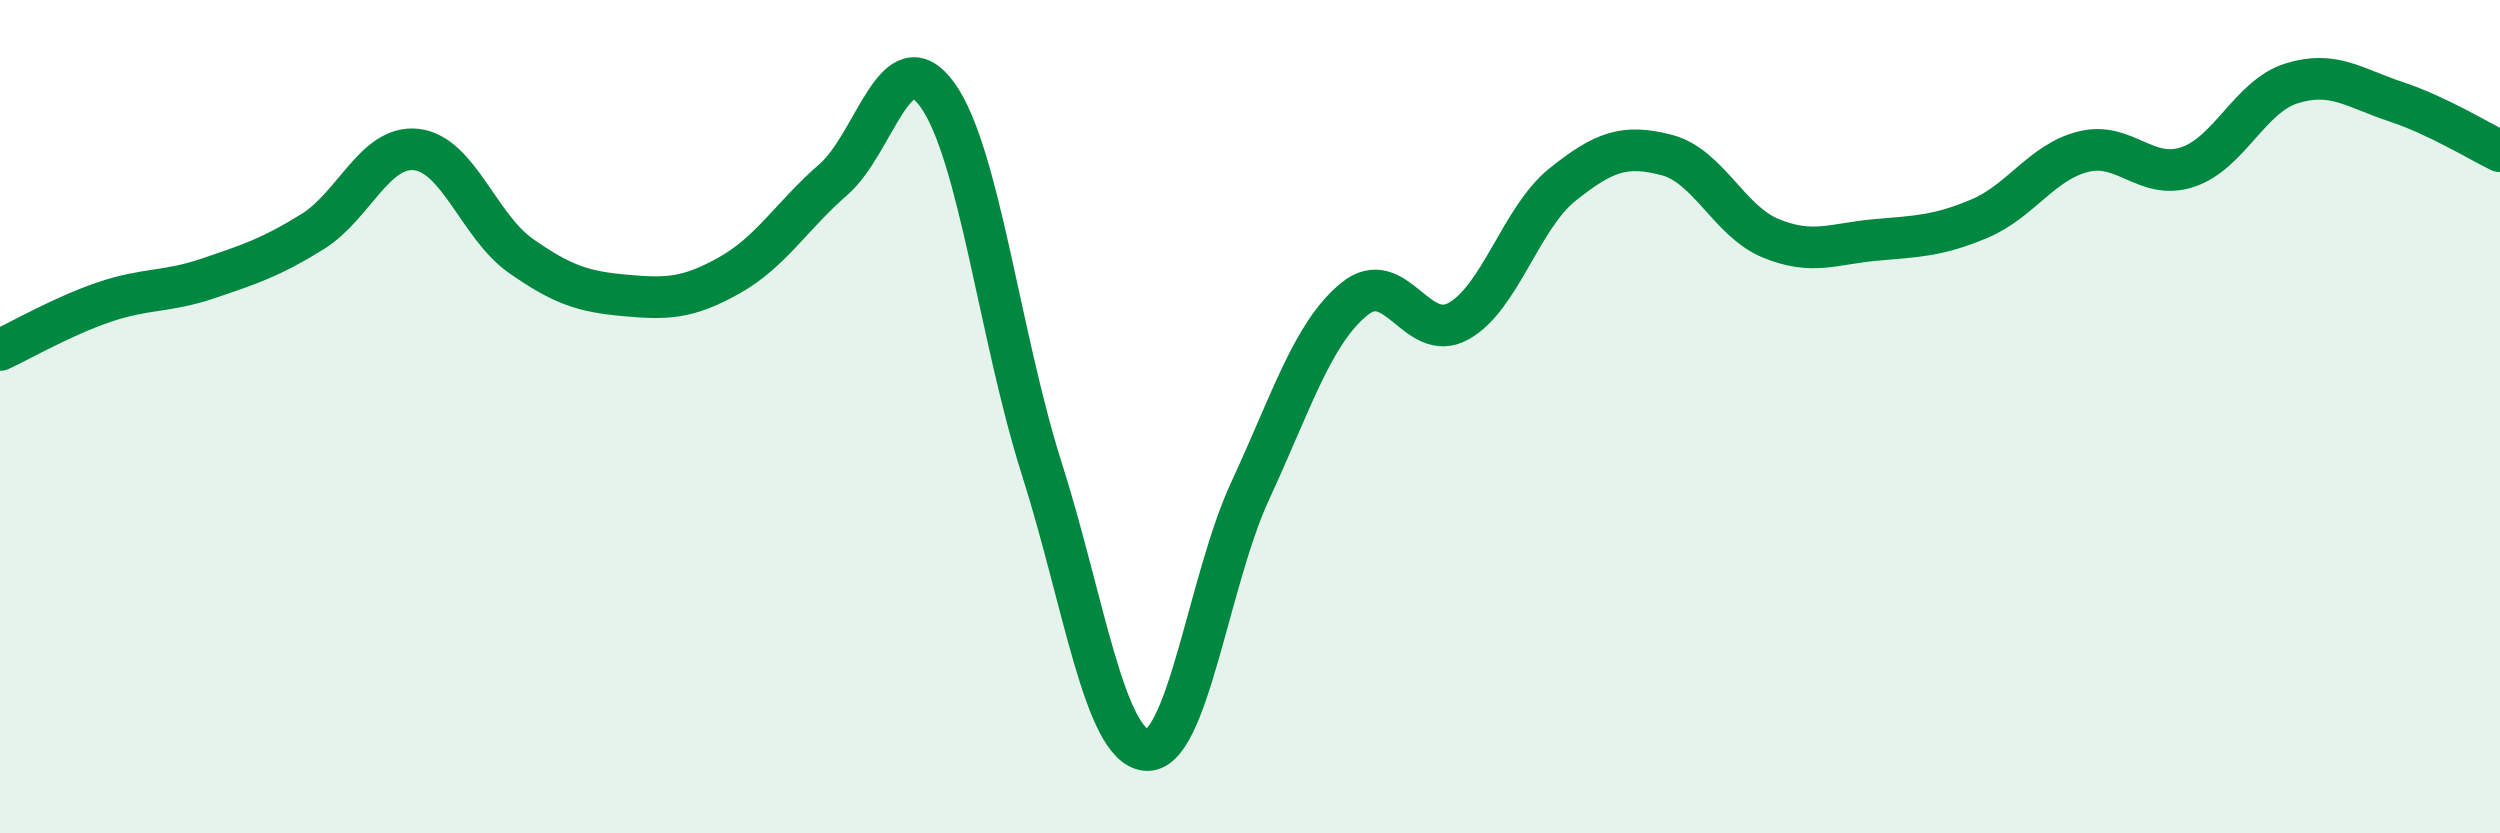 
    <svg width="60" height="20" viewBox="0 0 60 20" xmlns="http://www.w3.org/2000/svg">
      <path
        d="M 0,8.4 C 0.5,8.17 1.5,7.59 2.5,7.25 C 3.5,6.91 4,7.02 5,6.68 C 6,6.34 6.5,6.18 7.5,5.56 C 8.5,4.94 9,3.47 10,3.59 C 11,3.71 11.5,5.44 12.5,6.14 C 13.5,6.84 14,7 15,7.09 C 16,7.18 16.5,7.17 17.5,6.61 C 18.5,6.05 19,5.18 20,4.31 C 21,3.44 21.5,0.89 22.5,2.28 C 23.5,3.67 24,8.1 25,11.24 C 26,14.38 26.5,17.89 27.5,18 C 28.5,18.11 29,13.95 30,11.79 C 31,9.63 31.5,8 32.5,7.18 C 33.5,6.36 34,8.26 35,7.71 C 36,7.16 36.5,5.23 37.5,4.43 C 38.5,3.63 39,3.46 40,3.72 C 41,3.98 41.5,5.31 42.5,5.72 C 43.5,6.13 44,5.85 45,5.76 C 46,5.67 46.5,5.67 47.5,5.25 C 48.5,4.83 49,3.89 50,3.64 C 51,3.39 51.5,4.34 52.5,4.01 C 53.5,3.68 54,2.31 55,2 C 56,1.69 56.5,2.11 57.5,2.44 C 58.5,2.77 59.5,3.39 60,3.63L60 20L0 20Z"
        fill="#008740"
        opacity="0.1"
        stroke-linecap="round"
        stroke-linejoin="round"
      />
      <path
        d="M 0,8.4 C 0.5,8.17 1.5,7.59 2.5,7.25 C 3.5,6.91 4,7.02 5,6.68 C 6,6.34 6.5,6.18 7.5,5.56 C 8.5,4.94 9,3.47 10,3.59 C 11,3.71 11.5,5.44 12.5,6.14 C 13.5,6.84 14,7 15,7.09 C 16,7.18 16.5,7.17 17.5,6.61 C 18.5,6.05 19,5.18 20,4.31 C 21,3.44 21.5,0.89 22.5,2.28 C 23.5,3.67 24,8.1 25,11.24 C 26,14.38 26.5,17.89 27.5,18 C 28.5,18.11 29,13.95 30,11.79 C 31,9.63 31.5,8 32.5,7.18 C 33.5,6.36 34,8.26 35,7.71 C 36,7.16 36.5,5.23 37.5,4.43 C 38.5,3.63 39,3.46 40,3.72 C 41,3.98 41.5,5.31 42.5,5.72 C 43.5,6.13 44,5.85 45,5.76 C 46,5.67 46.5,5.67 47.5,5.25 C 48.5,4.83 49,3.89 50,3.64 C 51,3.39 51.5,4.34 52.5,4.01 C 53.5,3.68 54,2.31 55,2 C 56,1.69 56.5,2.11 57.5,2.44 C 58.5,2.77 59.5,3.39 60,3.63"
        stroke="#008740"
        stroke-width="1"
        fill="none"
        stroke-linecap="round"
        stroke-linejoin="round"
      />
    </svg>
  